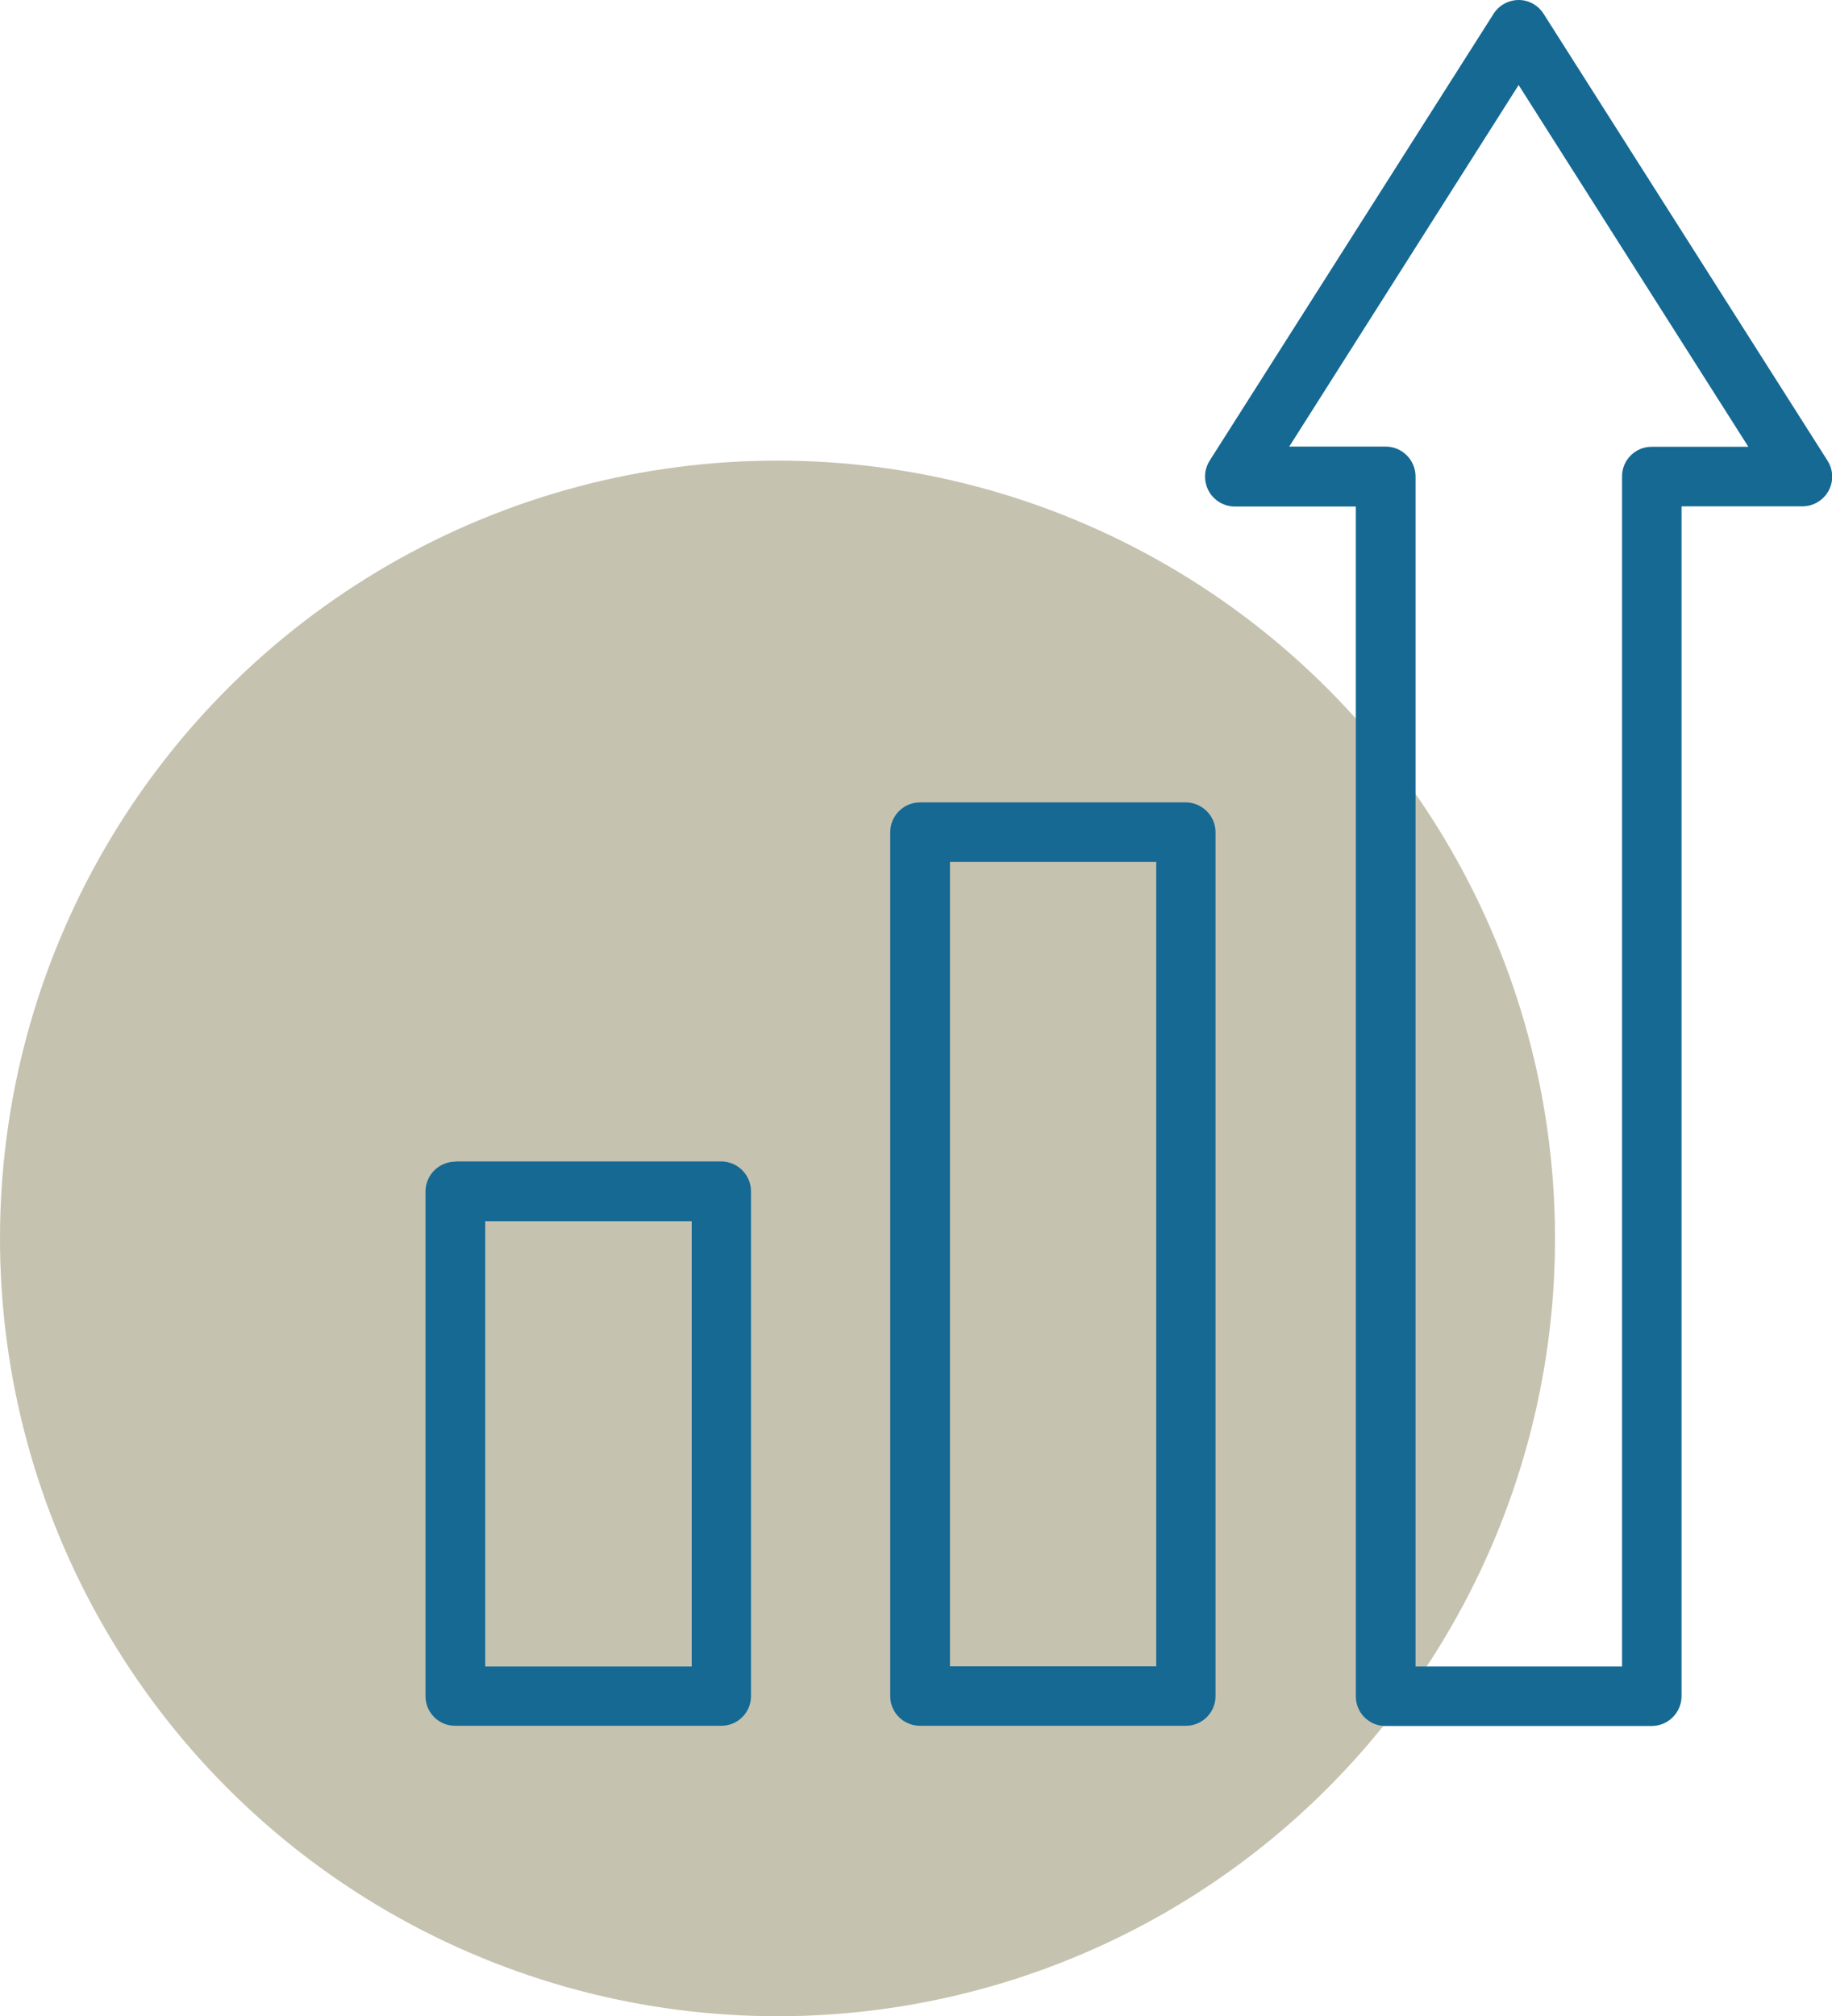 <?xml version="1.0" encoding="UTF-8"?>
<svg id="Layer_1" xmlns="http://www.w3.org/2000/svg" viewBox="0 0 84.99 93.5">
  <defs>
    <style>
      .cls-1 {
        fill: #156993;
      }

      .cls-2 {
        fill: #c6c2b0;
      }
    </style>
  </defs>
  <circle class="cls-2" cx="36.07" cy="57.43" r="36.07"/>
  <path class="cls-1" d="M70.46,0c-.47,0-.92.24-1.17.64l-13.17,20.72c-.41.64-.22,1.5.42,1.91.22.14.48.22.75.22h5.61v55.18c0,.76.62,1.38,1.39,1.37h12.33c.76,0,1.38-.61,1.39-1.37V23.48h5.61c.76,0,1.38-.62,1.38-1.38,0-.26-.08-.52-.22-.74L71.61.64C71.36.25,70.93,0,70.46,0ZM70.45,3.94l10.66,16.78h-4.49c-.76,0-1.38.62-1.37,1.39v55.17h-9.58V22.1c0-.76-.61-1.38-1.37-1.39h-4.49l10.65-16.78ZM42.68,37.21c-.76,0-1.38.62-1.38,1.38v40.07c0,.76.62,1.37,1.38,1.37h12.34c.76,0,1.37-.62,1.37-1.37v-40.07c0-.76-.62-1.37-1.37-1.38h-12.34ZM44.07,39.97h9.57v37.3h-9.57v-37.3ZM21.13,53.87c-.76,0-1.38.61-1.39,1.37,0,0,0,0,0,.01v23.41c0,.76.62,1.38,1.39,1.37h12.34c.76,0,1.37-.62,1.37-1.37v-23.41c0-.76-.61-1.38-1.37-1.39h-12.34ZM22.51,56.63h9.58v20.65h-9.58v-20.65Z"/>
</svg>